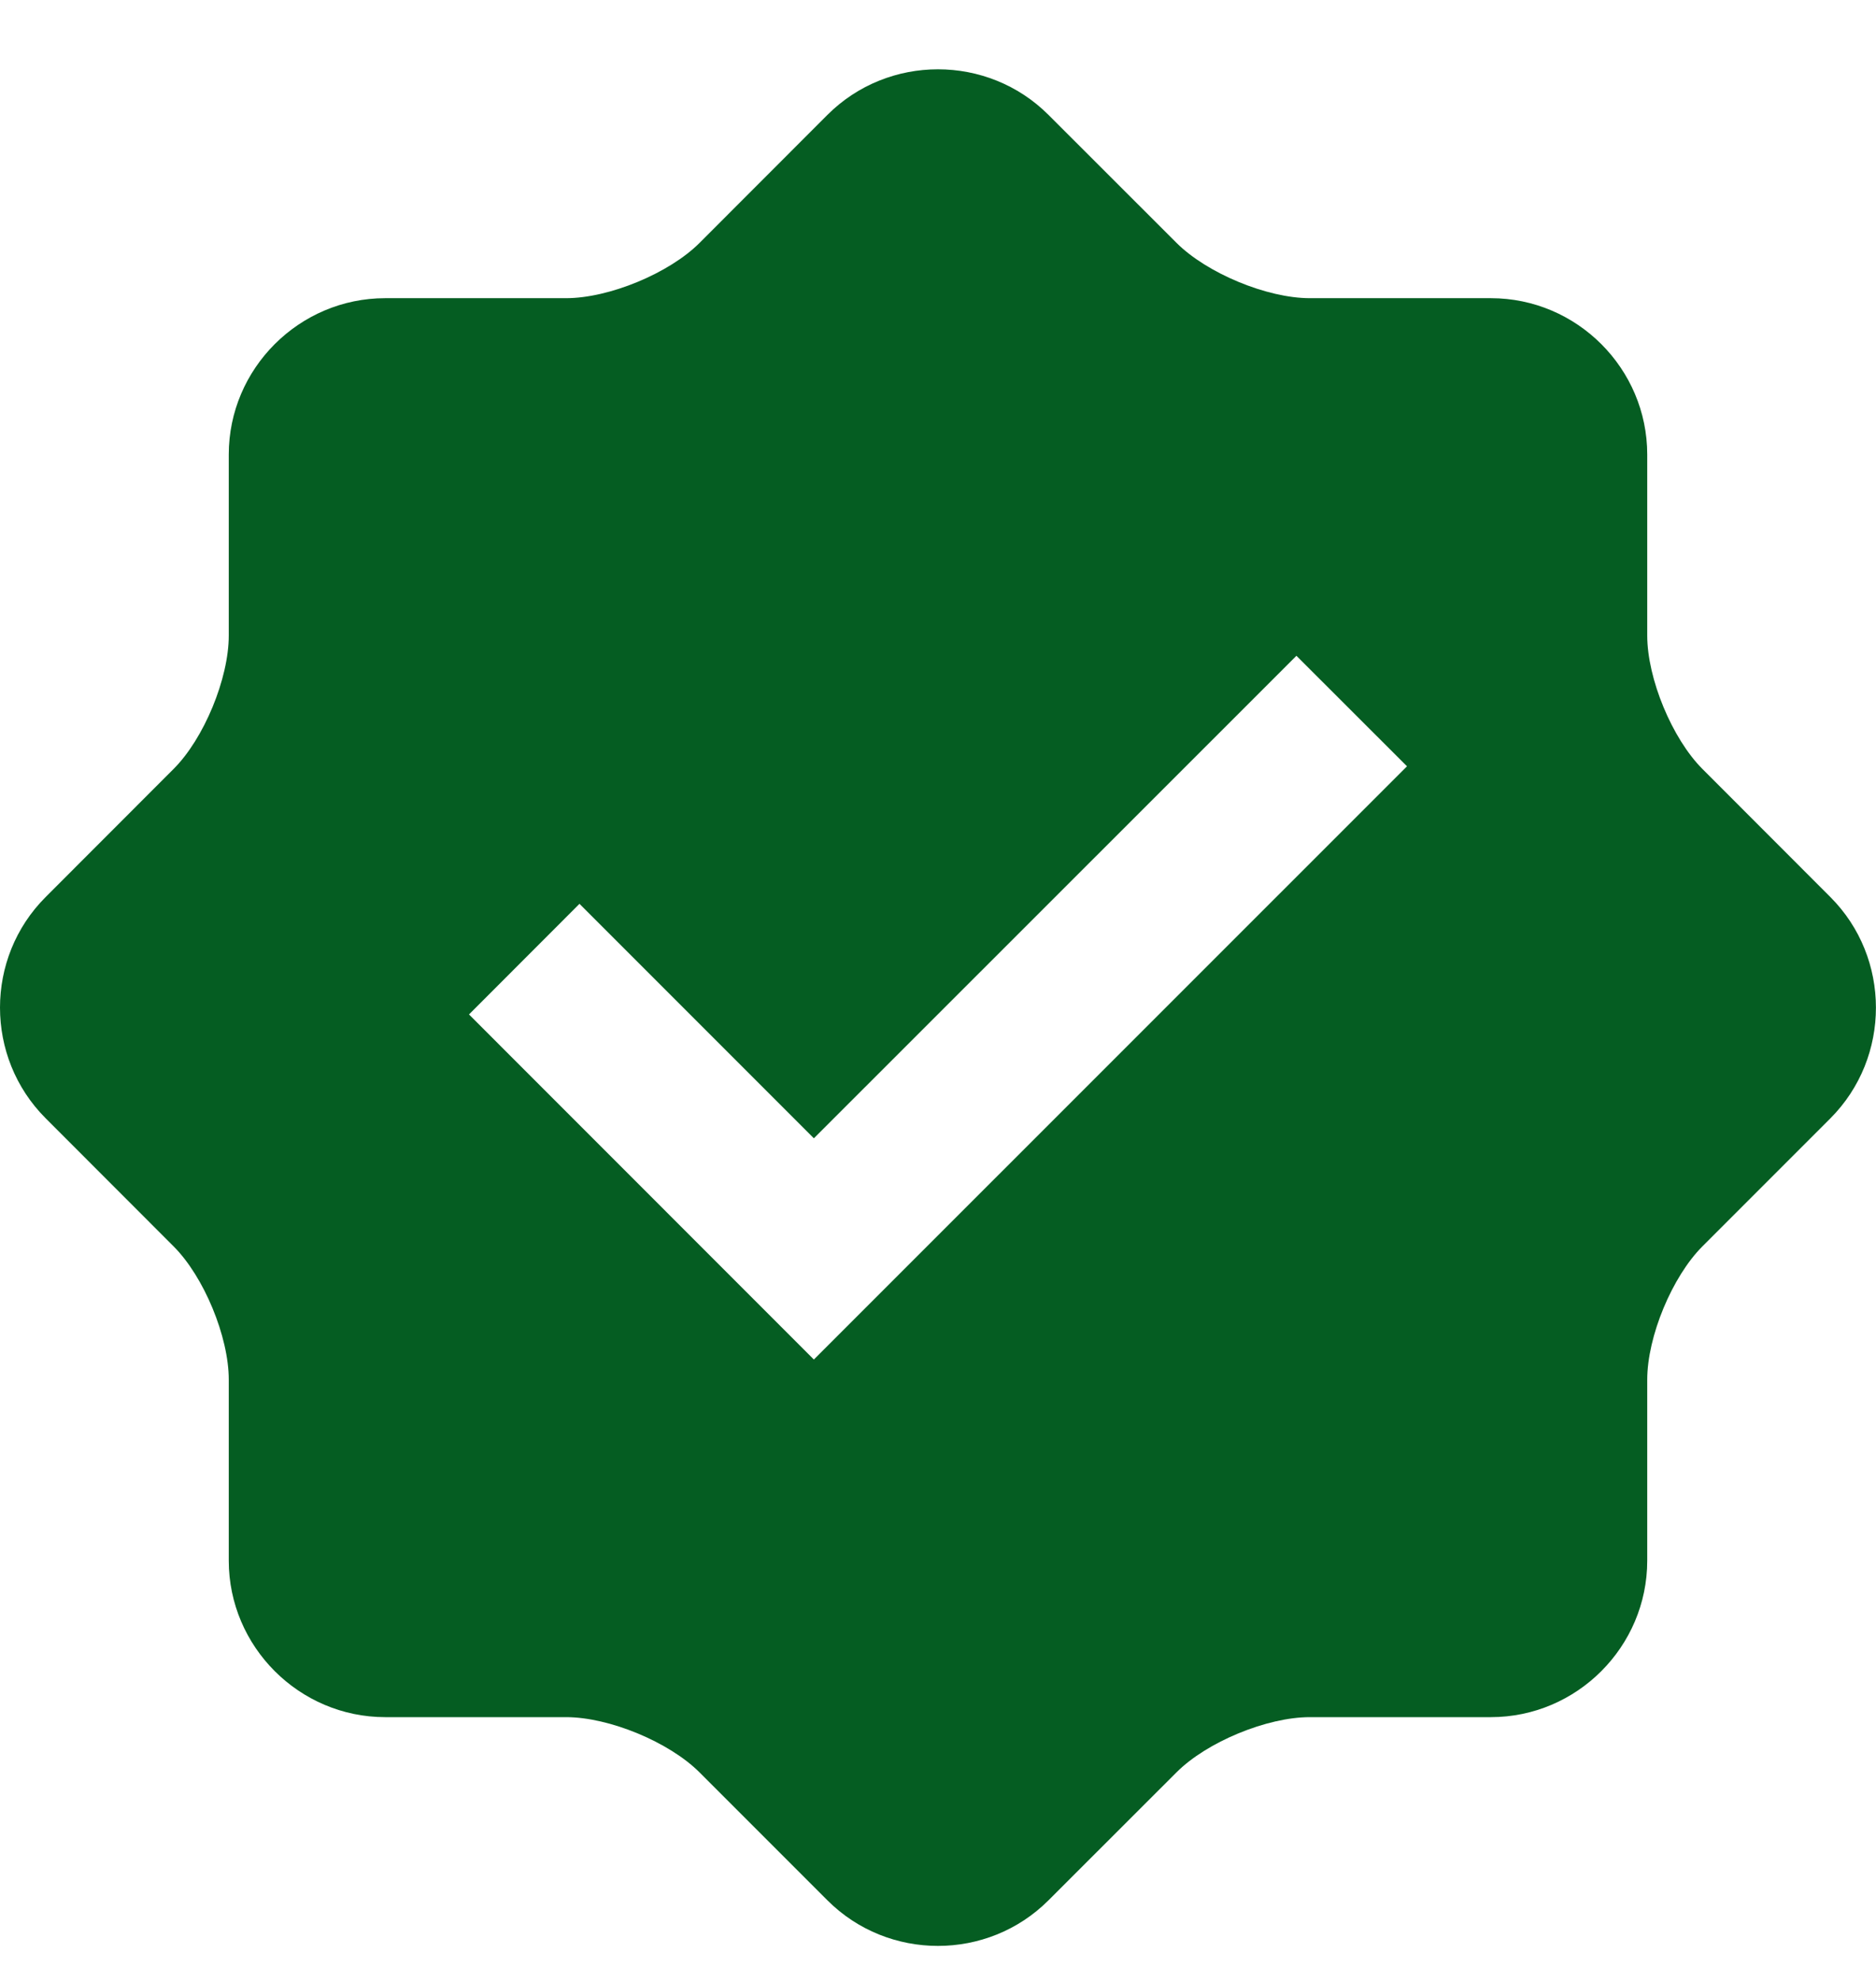 <svg width="18" height="19" viewBox="0 0 18 19" fill="none" xmlns="http://www.w3.org/2000/svg">
<path d="M17.562 8.604L16.335 7.376C16.044 7.085 15.805 6.509 15.805 6.096V4.36C15.805 3.535 15.13 2.86 14.305 2.86H12.568C12.156 2.86 11.579 2.62 11.288 2.329L10.06 1.102C9.477 0.519 8.522 0.519 7.939 1.102L6.712 2.33C6.42 2.622 5.843 2.86 5.431 2.86H3.696C2.871 2.86 2.195 3.535 2.195 4.36V6.096C2.195 6.508 1.957 7.085 1.665 7.376L0.438 8.604C-0.146 9.187 -0.146 10.142 0.438 10.726L1.665 11.954C1.957 12.245 2.195 12.822 2.195 13.233V14.969C2.195 15.794 2.871 16.47 3.696 16.47H5.431C5.844 16.47 6.42 16.708 6.712 17L7.939 18.227C8.522 18.81 9.477 18.81 10.06 18.227L11.288 17C11.579 16.708 12.156 16.47 12.568 16.47H14.305C15.13 16.47 15.805 15.794 15.805 14.969V13.233C15.805 12.82 16.044 12.245 16.335 11.954L17.563 10.726C18.145 10.142 18.145 9.187 17.562 8.604ZM7.809 13.04L4.5 9.73L5.56 8.669L7.809 10.918L12.439 6.29L13.5 7.35L7.809 13.04Z" fill="#055D22"/>
</svg>
